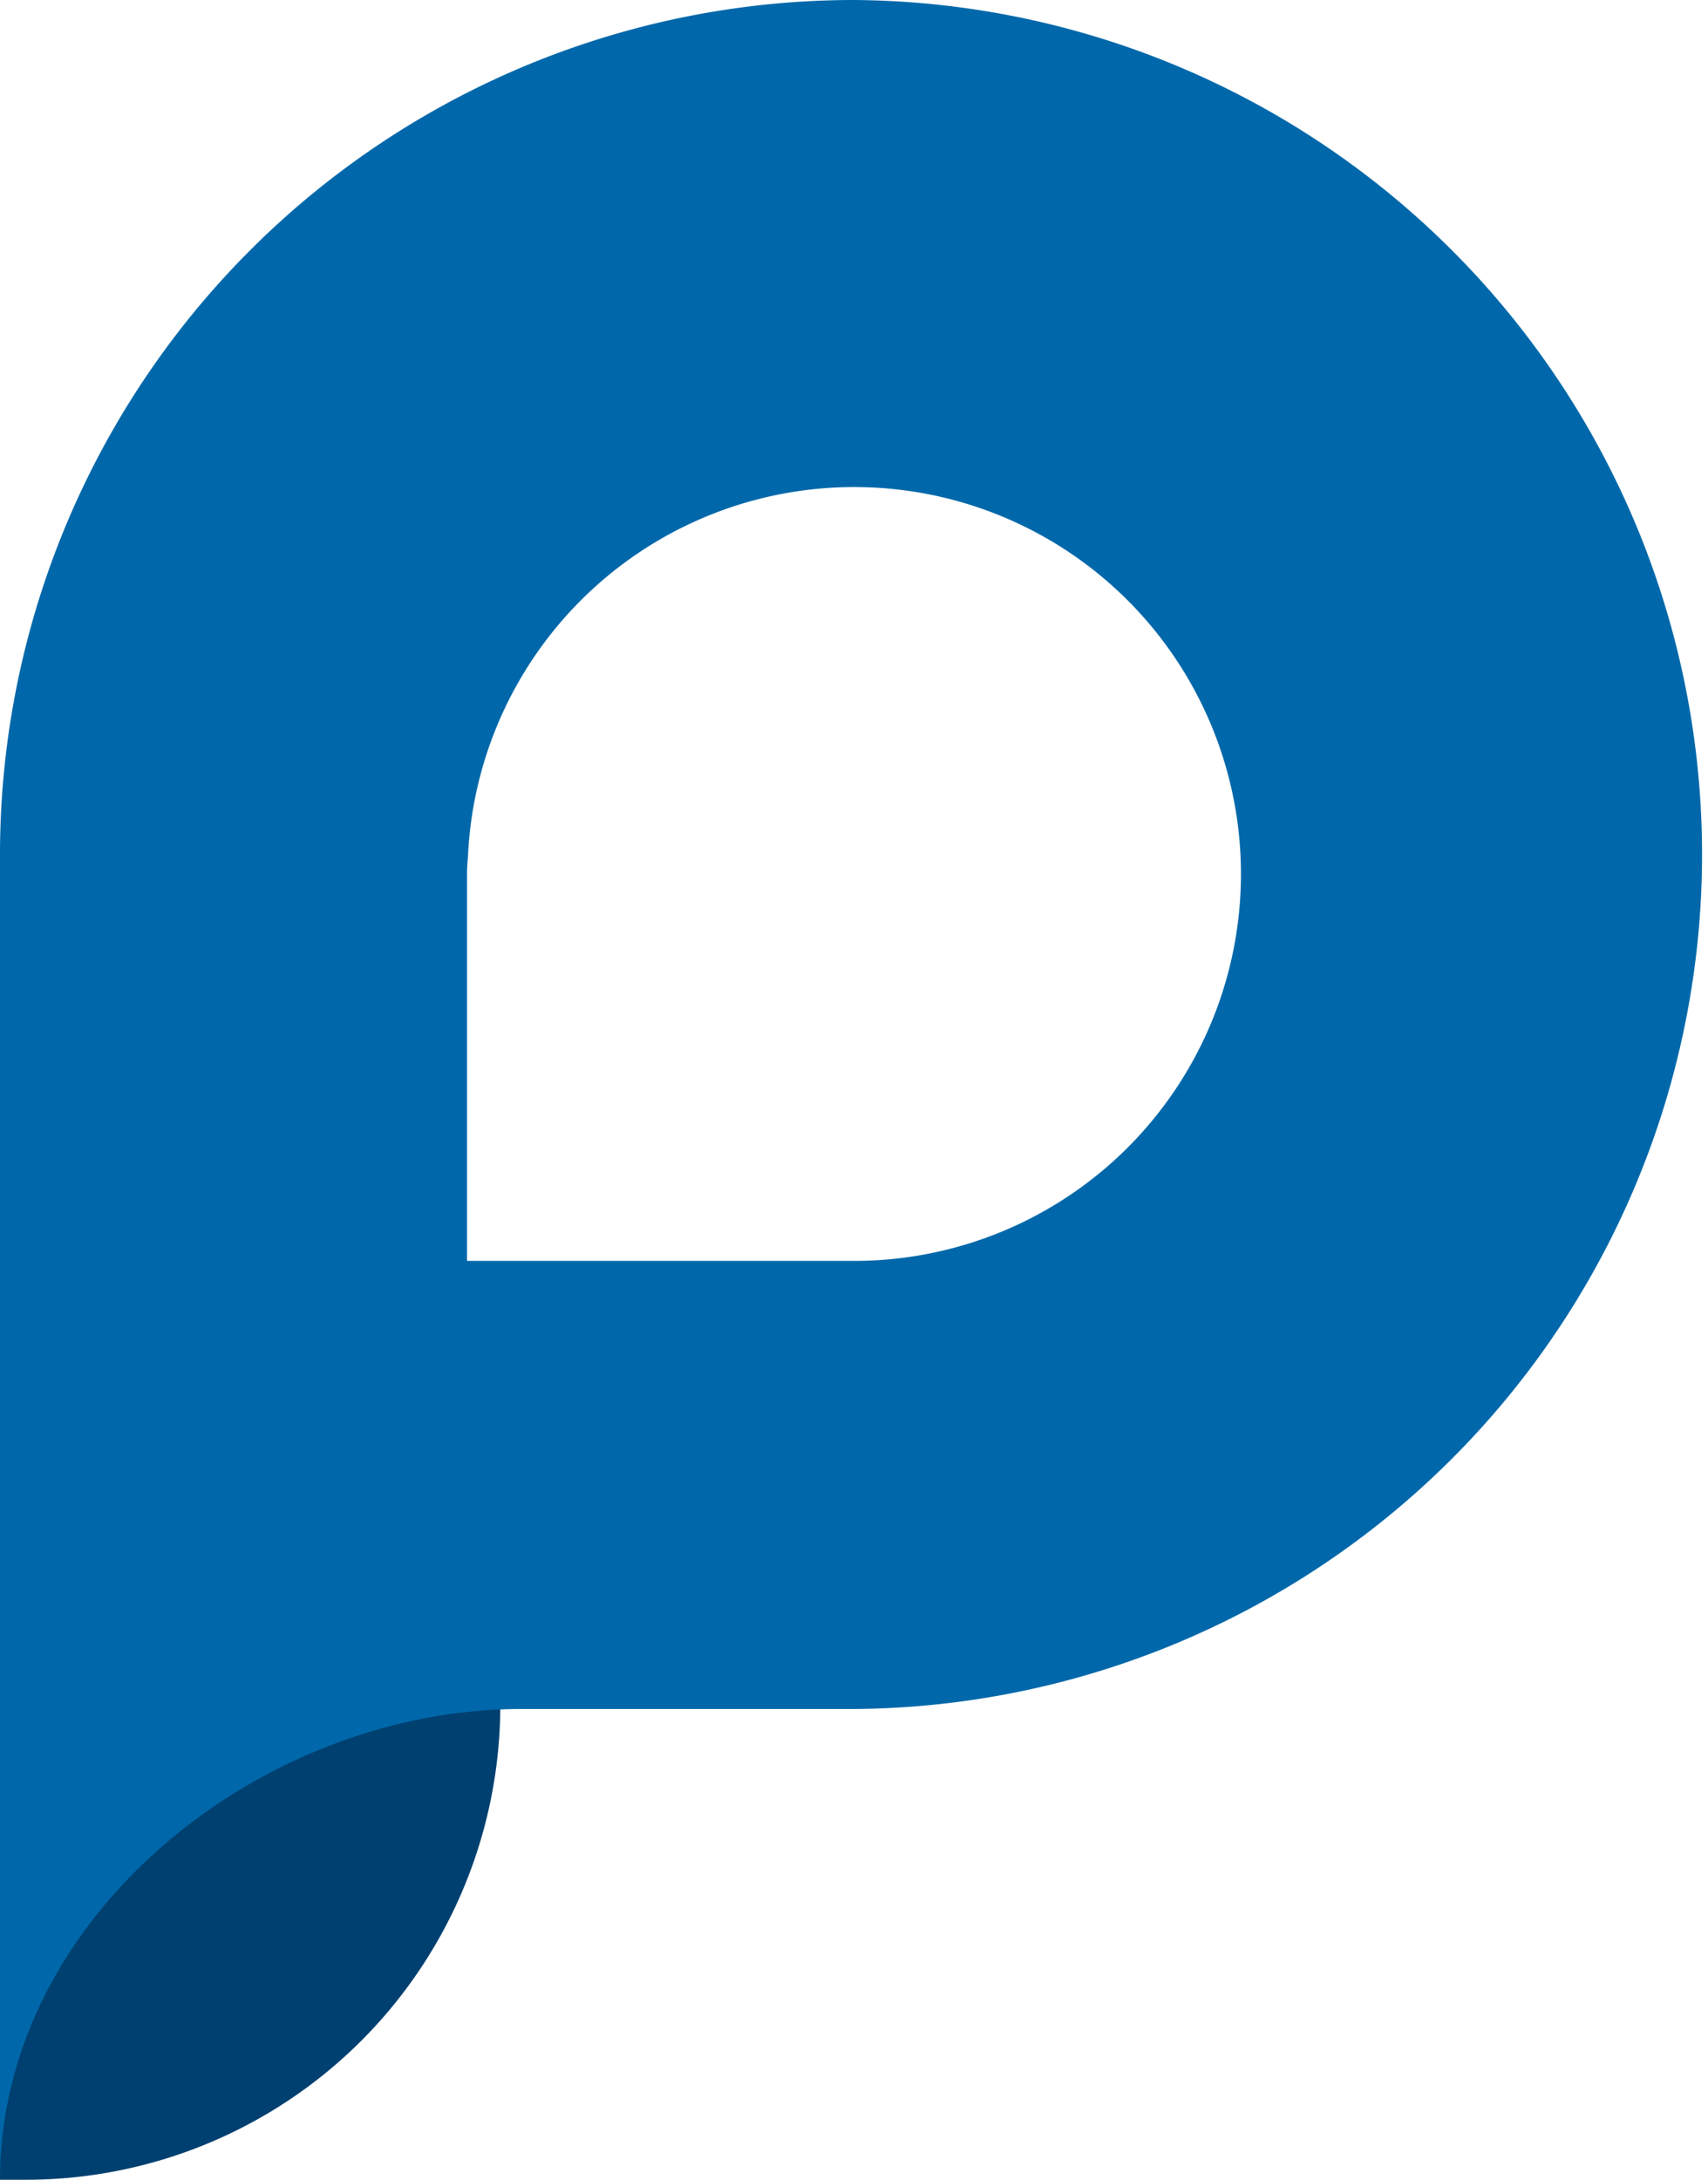<svg id="Group_46" data-name="Group 46" xmlns="http://www.w3.org/2000/svg"     xmlns:xlink="http://www.w3.org/1999/xlink" width="40.053" height="51.087"     viewBox="0 0 40.053 51.087">    <defs>        <clipPath id="clip-path">            <rect id="Rectangle_10" data-name="Rectangle 10" width="40.053" height="51.087"                  fill="none"/>        </clipPath>    </defs>    <g id="Group_28" data-name="Group 28" transform="translate(0 0)"       clip-path="url(#clip-path)">        <path id="Path_9" data-name="Path 9"              d="M.606,41.675H0V30.549H11.732A11.126,11.126,0,0,1,.606,41.675"              transform="translate(0 9.411)" fill="#004070"/>        <path id="Path_10" data-name="Path 10"              d="M20.027,0A20.026,20.026,0,0,0,0,20.027v31.06c0-6.145,6.085-11.034,12.229-11.034h7.8A20.027,20.027,0,0,0,20.027,0m0,29.551H10.952V20.477c0-.152.016-.3.024-.45a9.068,9.068,0,1,1,9.051,9.524"              transform="translate(0 0)" fill="#0068aa"/>    </g></svg>